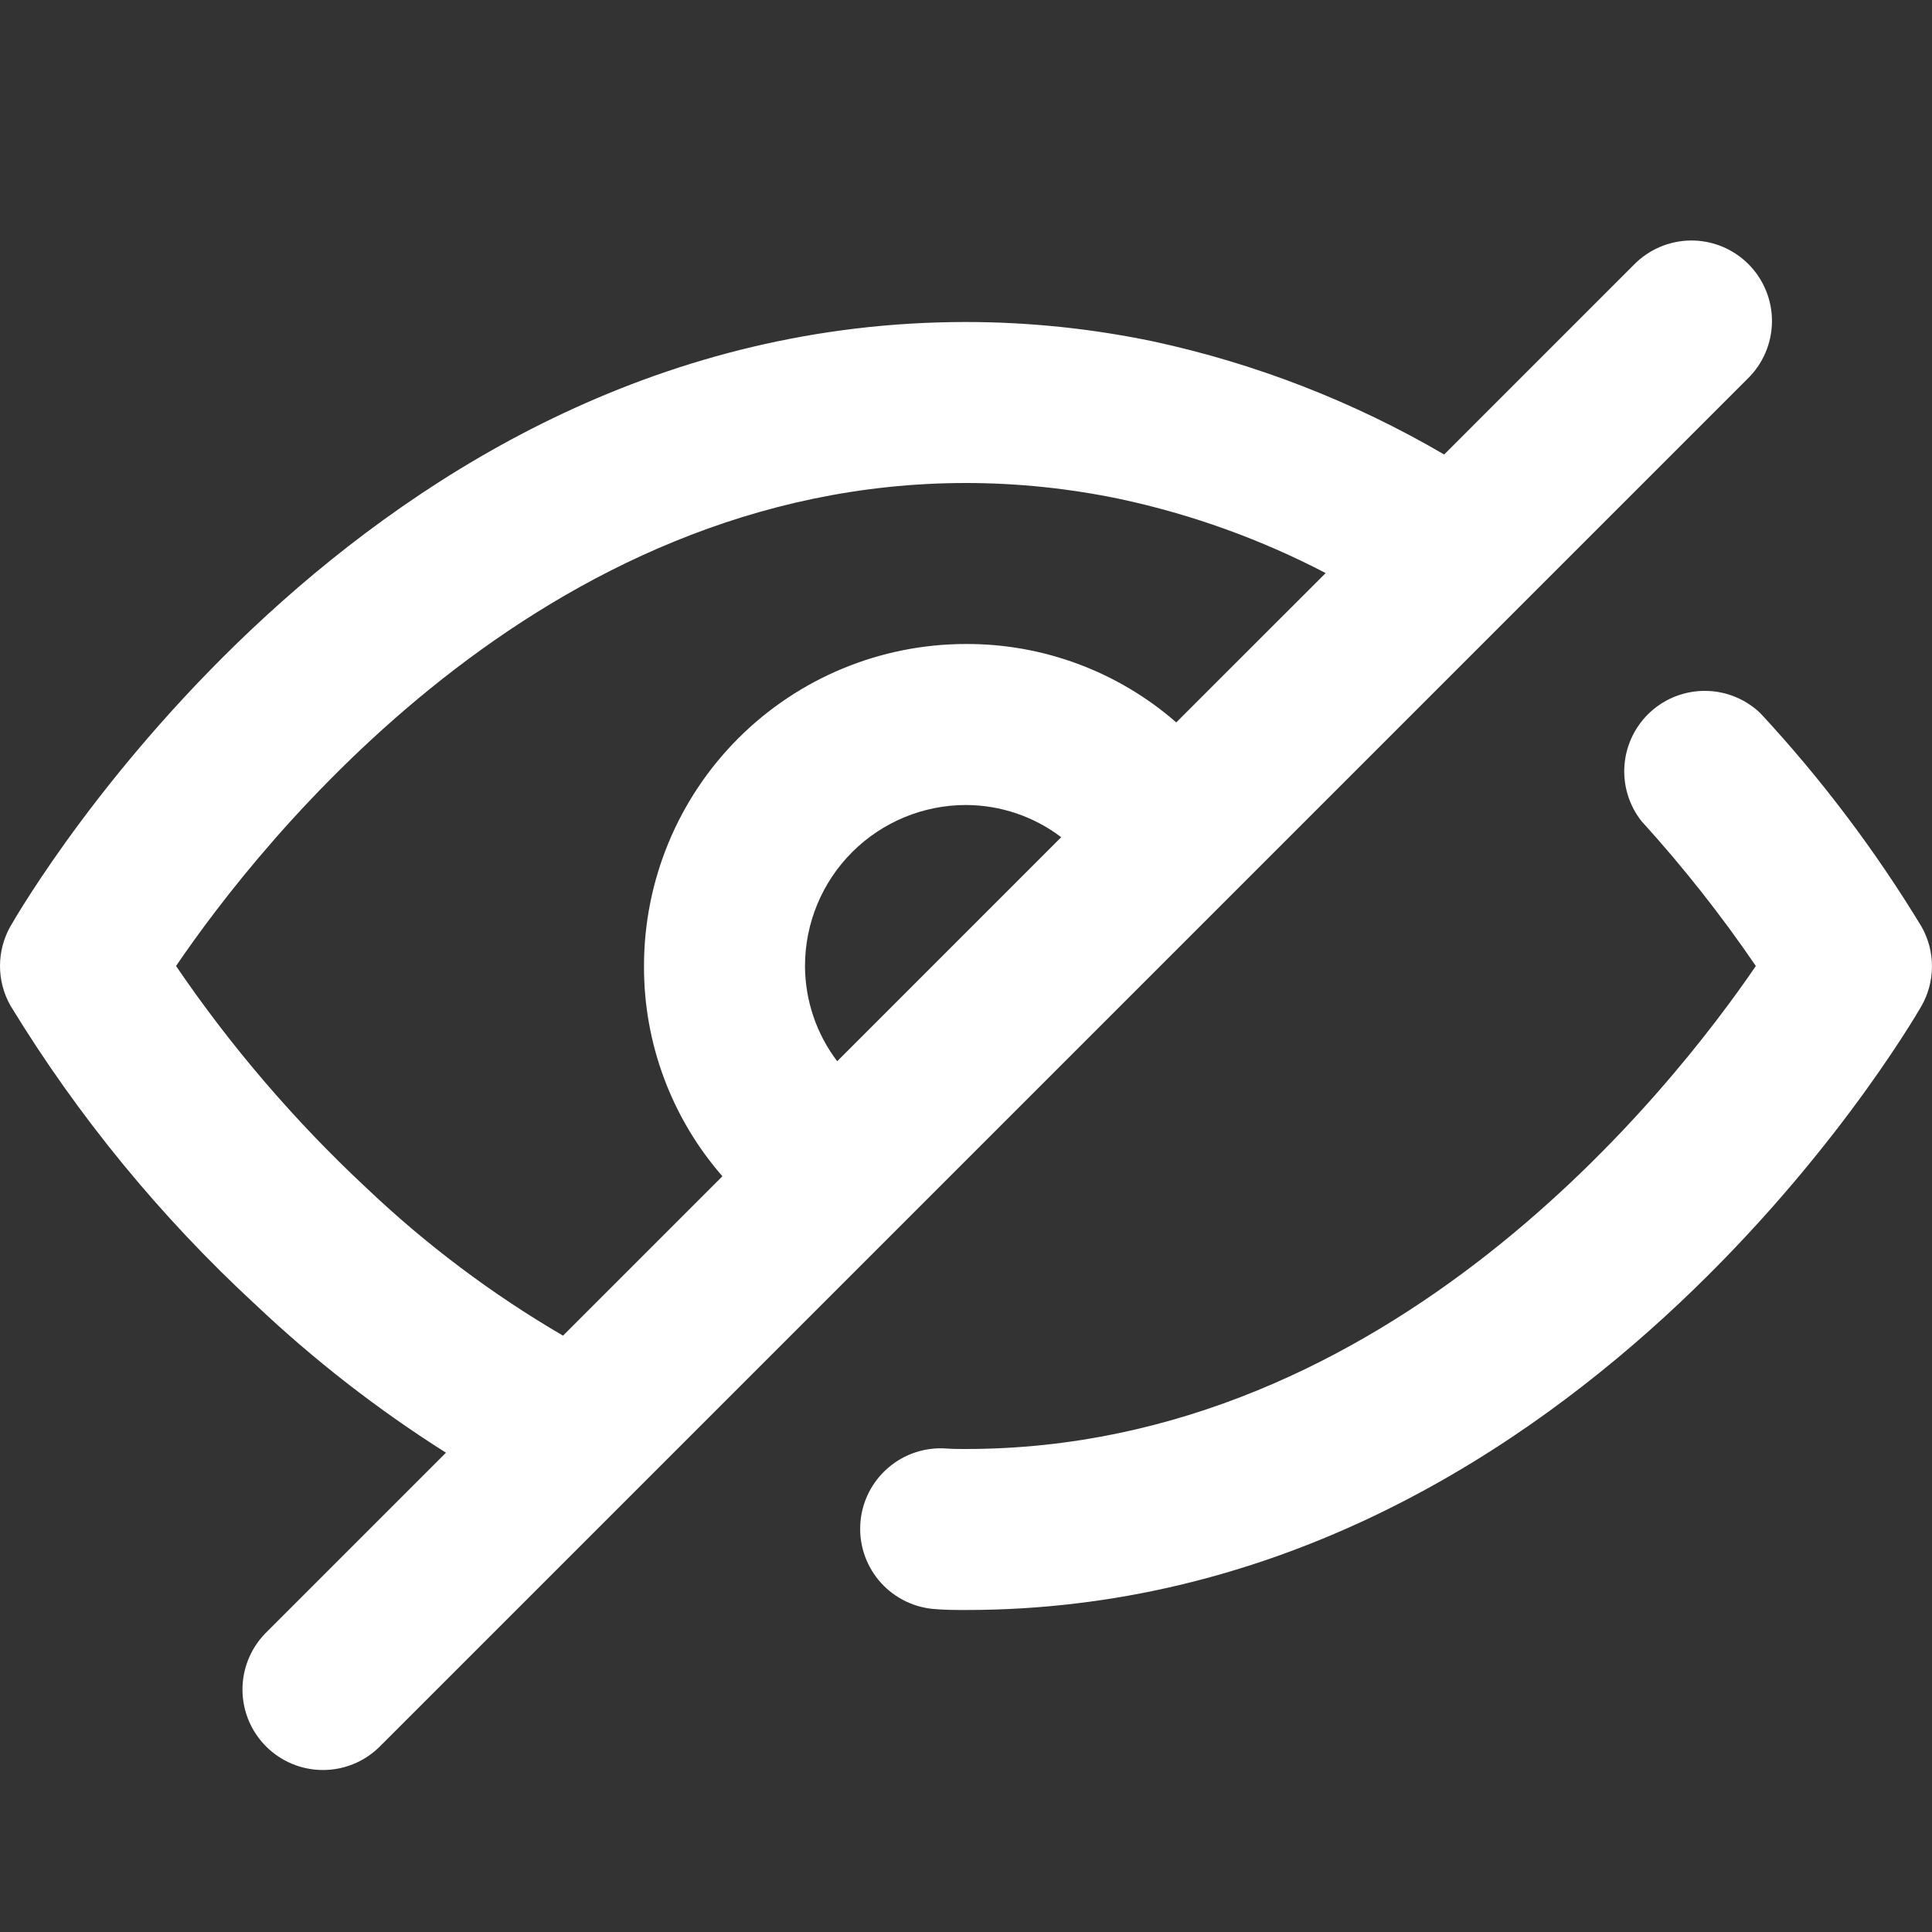 <svg xmlns="http://www.w3.org/2000/svg" width="60" height="60" viewBox="0 0 60 60" fill="none"><rect x="0" y="0" width="60" height="60" fill="#333333" stroke="none"/><path d="M7.935 40.517C9.753 42.238 11.734 43.777 13.85 45.115L8.232 50.733C7.777 51.204 7.525 51.836 7.53 52.491C7.536 53.147 7.799 53.773 8.263 54.237C8.726 54.7 9.353 54.964 10.009 54.969C10.664 54.975 11.296 54.723 11.767 54.267L27.837 38.197L54.267 11.768C54.506 11.537 54.696 11.261 54.827 10.956C54.958 10.651 55.027 10.323 55.03 9.991C55.033 9.659 54.97 9.33 54.844 9.023C54.718 8.715 54.533 8.436 54.298 8.201C54.063 7.967 53.784 7.781 53.477 7.655C53.17 7.53 52.84 7.466 52.509 7.469C52.177 7.472 51.849 7.541 51.544 7.672C51.239 7.803 50.963 7.994 50.732 8.232L44.85 14.115C42.041 12.473 38.99 11.287 35.81 10.602C33.899 10.203 31.952 10.001 30 10C11.25 10 0.765 28 0.327 28.762C0.113 29.139 0 29.565 0 29.999C0 30.432 0.113 30.858 0.327 31.235C2.421 34.666 4.981 37.79 7.935 40.517ZM25 30C25 28.674 25.526 27.402 26.464 26.464C27.402 25.527 28.674 25 30 25C31.068 25.003 32.106 25.354 32.957 26L26 32.958C25.354 32.106 25.003 31.068 25 30ZM30 15C31.612 15.001 33.219 15.169 34.797 15.5C37.015 15.976 39.158 16.749 41.17 17.797L36.53 22.435C34.721 20.857 32.4 19.991 30 20C27.347 20 24.804 21.053 22.928 22.929C21.053 24.804 20 27.348 20 30C19.991 32.4 20.857 34.721 22.435 36.53L17.485 41.48C15.269 40.186 13.212 38.639 11.355 36.87C9.144 34.804 7.17 32.5 5.467 30C8.047 26.207 16.79 15 30 15Z" fill="white"></path><path d="M29.999 45C29.792 45 29.594 45 29.394 44.985C28.74 44.937 28.093 45.149 27.593 45.575C27.093 46 26.78 46.605 26.723 47.258C26.665 47.912 26.866 48.562 27.284 49.069C27.702 49.575 28.302 49.897 28.954 49.965C29.304 49.998 29.649 50 29.999 50C48.707 50 59.229 32 59.669 31.25C59.886 30.872 59.999 30.444 59.999 30.009C59.999 29.573 59.886 29.145 59.669 28.768C58.23 26.398 56.555 24.18 54.669 22.148C54.212 21.711 53.606 21.463 52.974 21.456C52.342 21.448 51.73 21.679 51.262 22.104C50.794 22.529 50.504 23.116 50.451 23.746C50.398 24.376 50.586 25.003 50.977 25.5C52.264 26.916 53.451 28.419 54.529 30C51.937 33.798 43.172 45 29.999 45Z" fill="white"></path></svg>